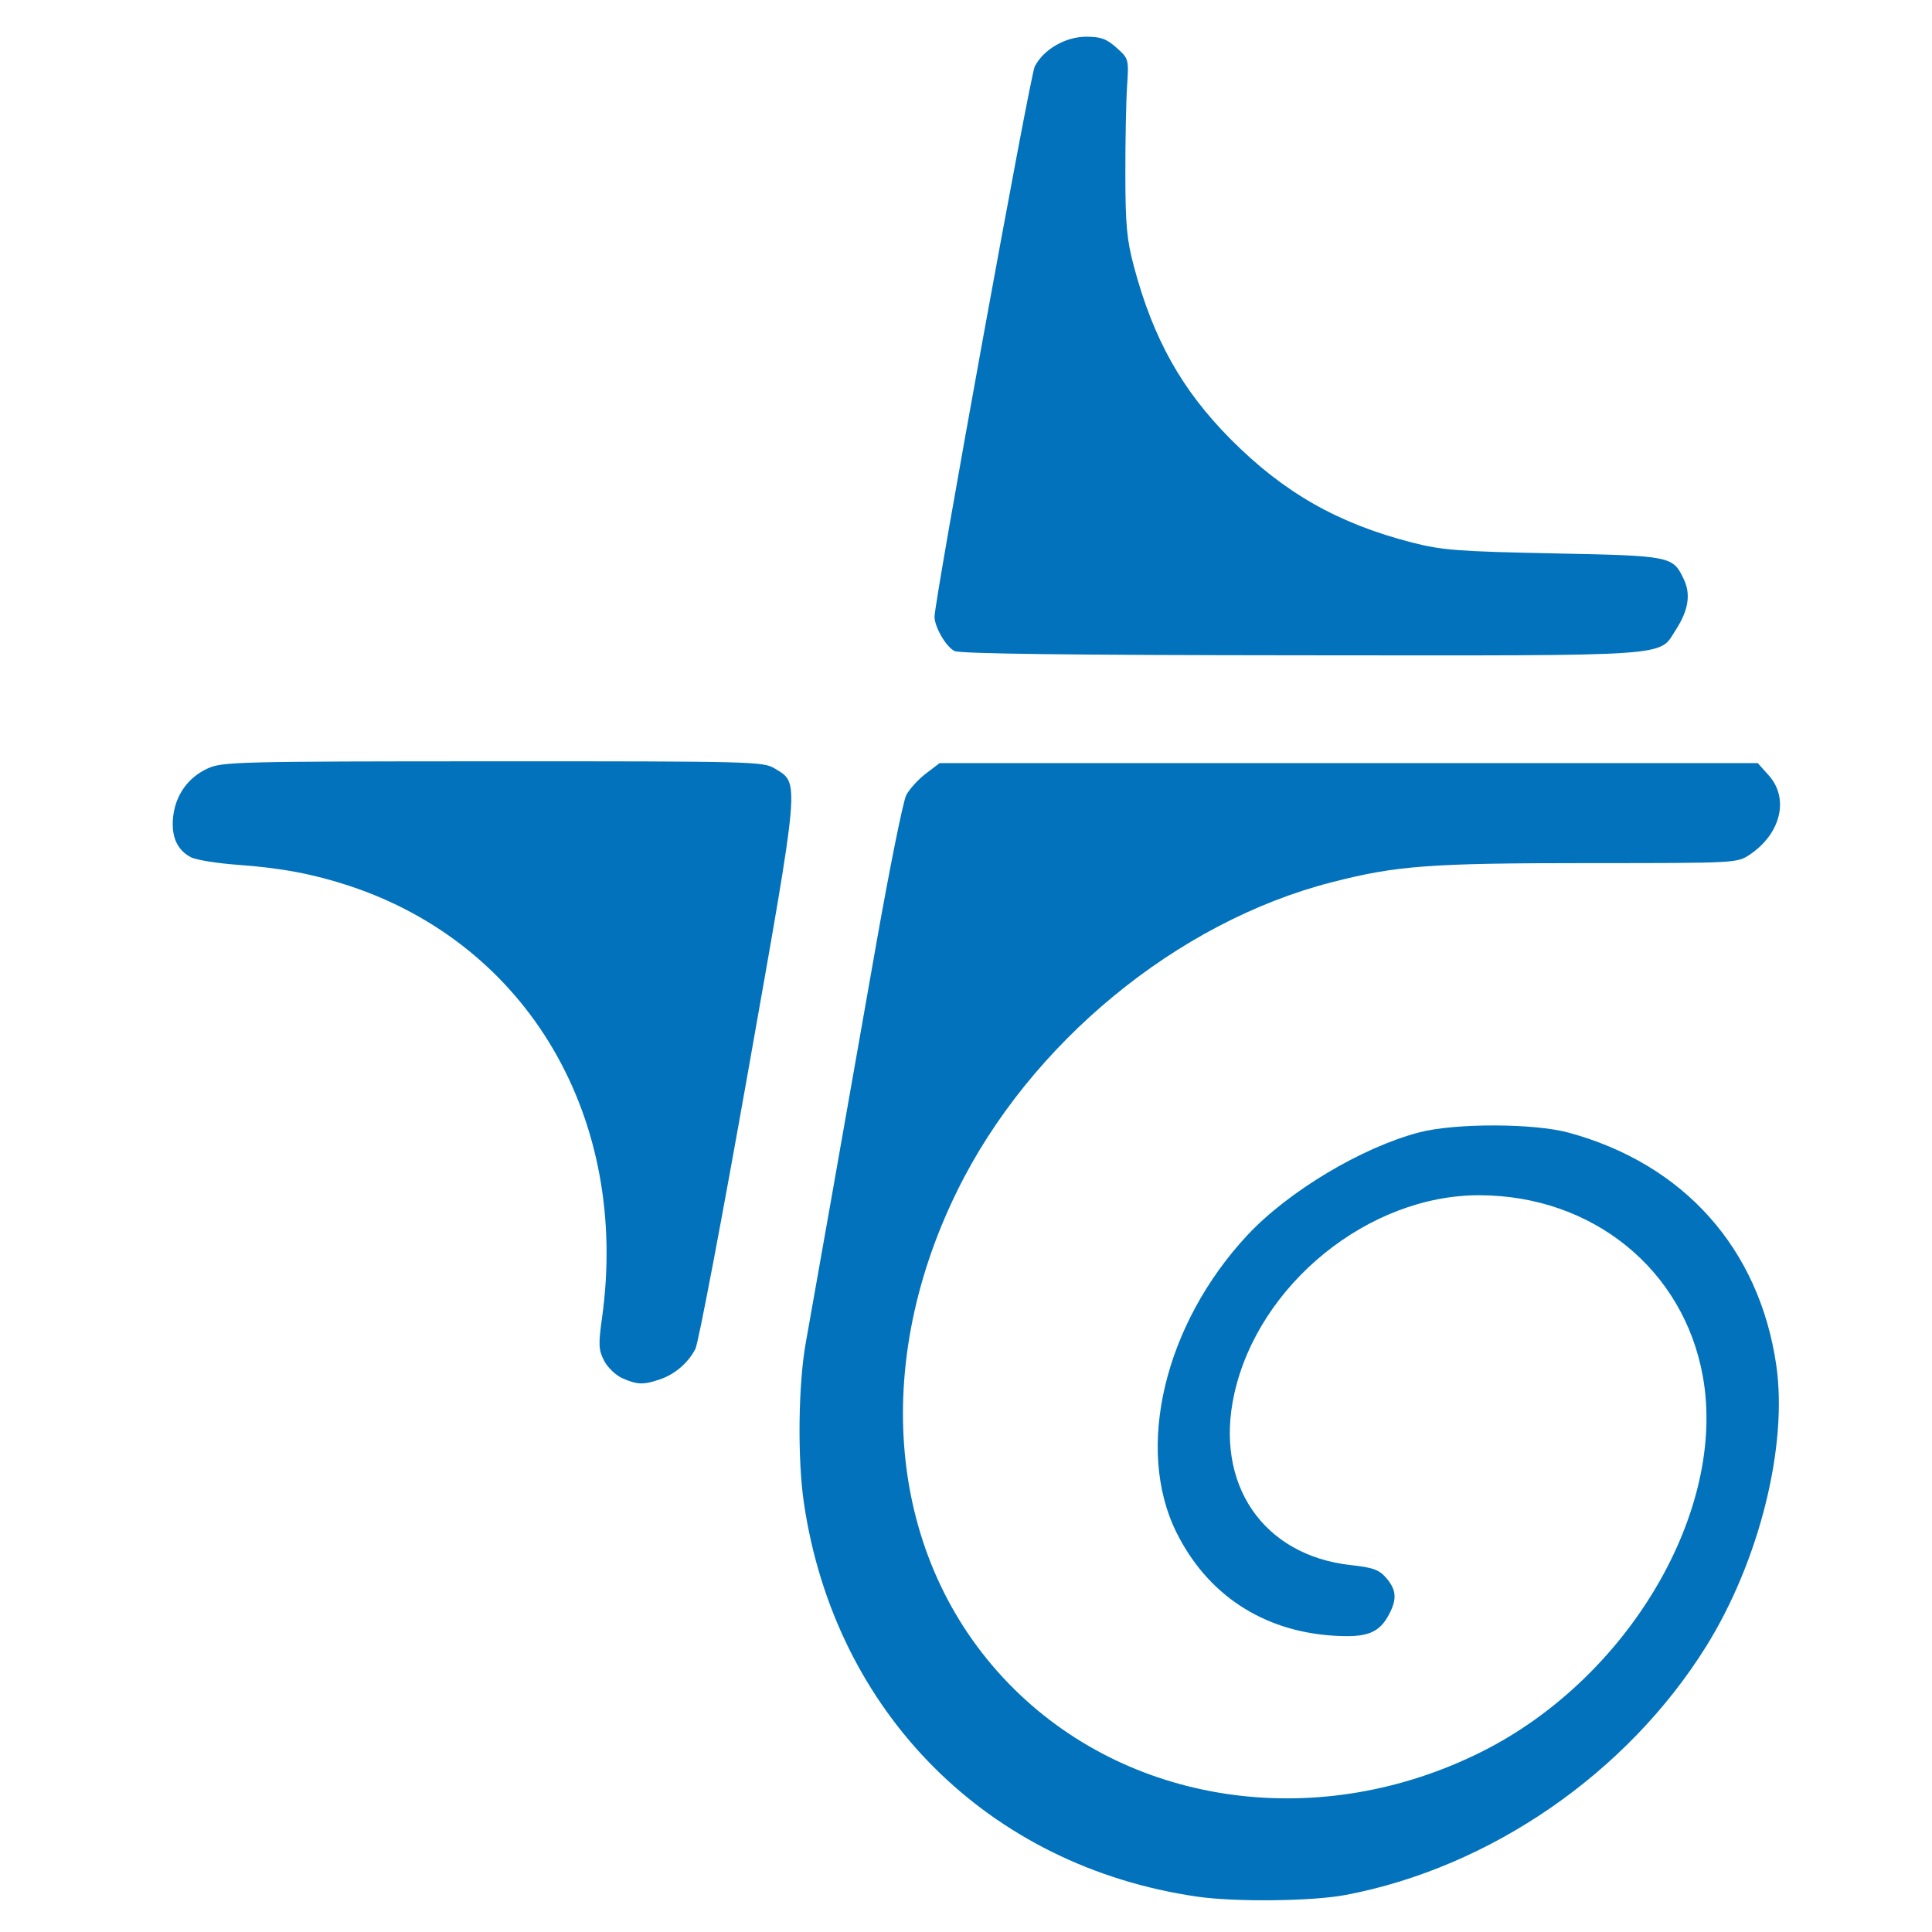 <!-- Created with Inkscape (http://www.inkscape.org/) --><svg xmlns="http://www.w3.org/2000/svg" xmlns:svg="http://www.w3.org/2000/svg" version="1.1" id="svg575" width="682.667" height="682.667" viewBox="0 0 682.667 682.667"><defs id="defs579"/><g id="g581"><g id="g1396" transform="translate(-87.77,13.021)"><path style="fill:#0172bb;stroke-width:1.333" d="M 510.681,657.133 C 436.877,646.385 382.784,592.197 371.826,518.035 c -2.309,-15.626 -1.986,-42.115 0.692,-56.749 0.738,-4.033 4.672,-26.233 8.743,-49.333 4.071,-23.1 11.297,-64.076 16.059,-91.058 4.762,-26.982 9.559,-50.801 10.661,-52.931 1.101,-2.13 4.207,-5.554 6.9,-7.608 l 4.898,-3.736 h 144.547 144.546 l 3.891,4.354 c 7.261,8.126 4.293,20.558 -6.672,27.947 -4.489,3.025 -4.617,3.032 -56.635,3.035 -56.631,0.004 -68.122,0.858 -91.154,6.77 -54.666,14.034 -106.667,56.885 -132.293,109.015 -31.605,64.292 -23.696,132.948 20.305,176.26 42.186,41.526 108.486,50.308 165.147,21.876 51.719,-25.953 86.529,-85.107 78.002,-132.554 -6.795,-37.814 -38.98,-63.916 -78.93,-64.014 -39.099,-0.096 -78.008,31.406 -86.624,70.133 -7.097,31.899 10.08,57.144 41.205,60.561 7.876,0.865 9.979,1.633 12.504,4.569 3.519,4.092 3.806,7.357 1.104,12.582 -3.564,6.891 -7.862,8.566 -19.954,7.775 -24.842,-1.625 -44.429,-14.548 -55.311,-36.494 -14.708,-29.663 -4.236,-73.557 25.048,-104.983 14.444,-15.501 40.513,-31.091 60.815,-36.369 12.631,-3.284 40.385,-3.233 52.664,0.098 40.7,11.038 67.389,40.883 73.416,82.097 4.172,28.532 -5.984,69.309 -24.769,99.448 -27.921,44.797 -76.264,78.131 -127.37,87.826 -11.828,2.244 -39.096,2.546 -52.581,0.582 z M 307.74,474.001 c -2.336,-1.016 -5.261,-3.807 -6.5,-6.203 -1.971,-3.812 -2.065,-5.699 -0.751,-15.101 9.842,-70.435 -25.966,-131.725 -89.2,-152.677 -12.573,-4.166 -24.206,-6.37 -39.302,-7.445 -7.333,-0.522 -14.855,-1.725 -16.714,-2.672 -4.938,-2.516 -7.098,-7.449 -6.313,-14.415 0.863,-7.654 5.329,-13.862 12.228,-16.995 5.165,-2.346 10.705,-2.483 100.799,-2.506 92.169,-0.024 95.475,0.062 99.594,2.574 8.775,5.351 9.026,2.523 -9.485,107.055 -9.187,51.881 -17.563,95.981 -18.613,98 -2.614,5.025 -7.287,9.007 -12.695,10.819 -5.74,1.922 -7.788,1.854 -13.048,-0.434 z M 425.057,217.023 c -2.962,-1.431 -7.07,-8.475 -7.07,-12.123 0,-5.868 33.755,-191.228 35.404,-194.418 3.14,-6.073 10.851,-10.53 18.218,-10.53 5.123,0 7.17,0.747 10.69,3.9 4.311,3.862 4.348,3.997 3.716,13.667 -0.351,5.372 -0.623,19.366 -0.605,31.1 0.028,17.906 0.52,23.154 3.064,32.667 6.831,25.541 16.898,43.503 34.1,60.844 18.719,18.87 37.964,29.837 64.144,36.554 10.591,2.717 16.215,3.149 49.935,3.832 41.722,0.846 42.195,0.939 46.093,9.154 2.513,5.295 1.636,10.927 -2.762,17.741 -6.293,9.75 1.409,9.219 -132.199,9.118 -81.599,-0.061 -120.733,-0.542 -122.728,-1.506 z" id="path1161"/></g></g><!-- Code injected by live-server --></svg>